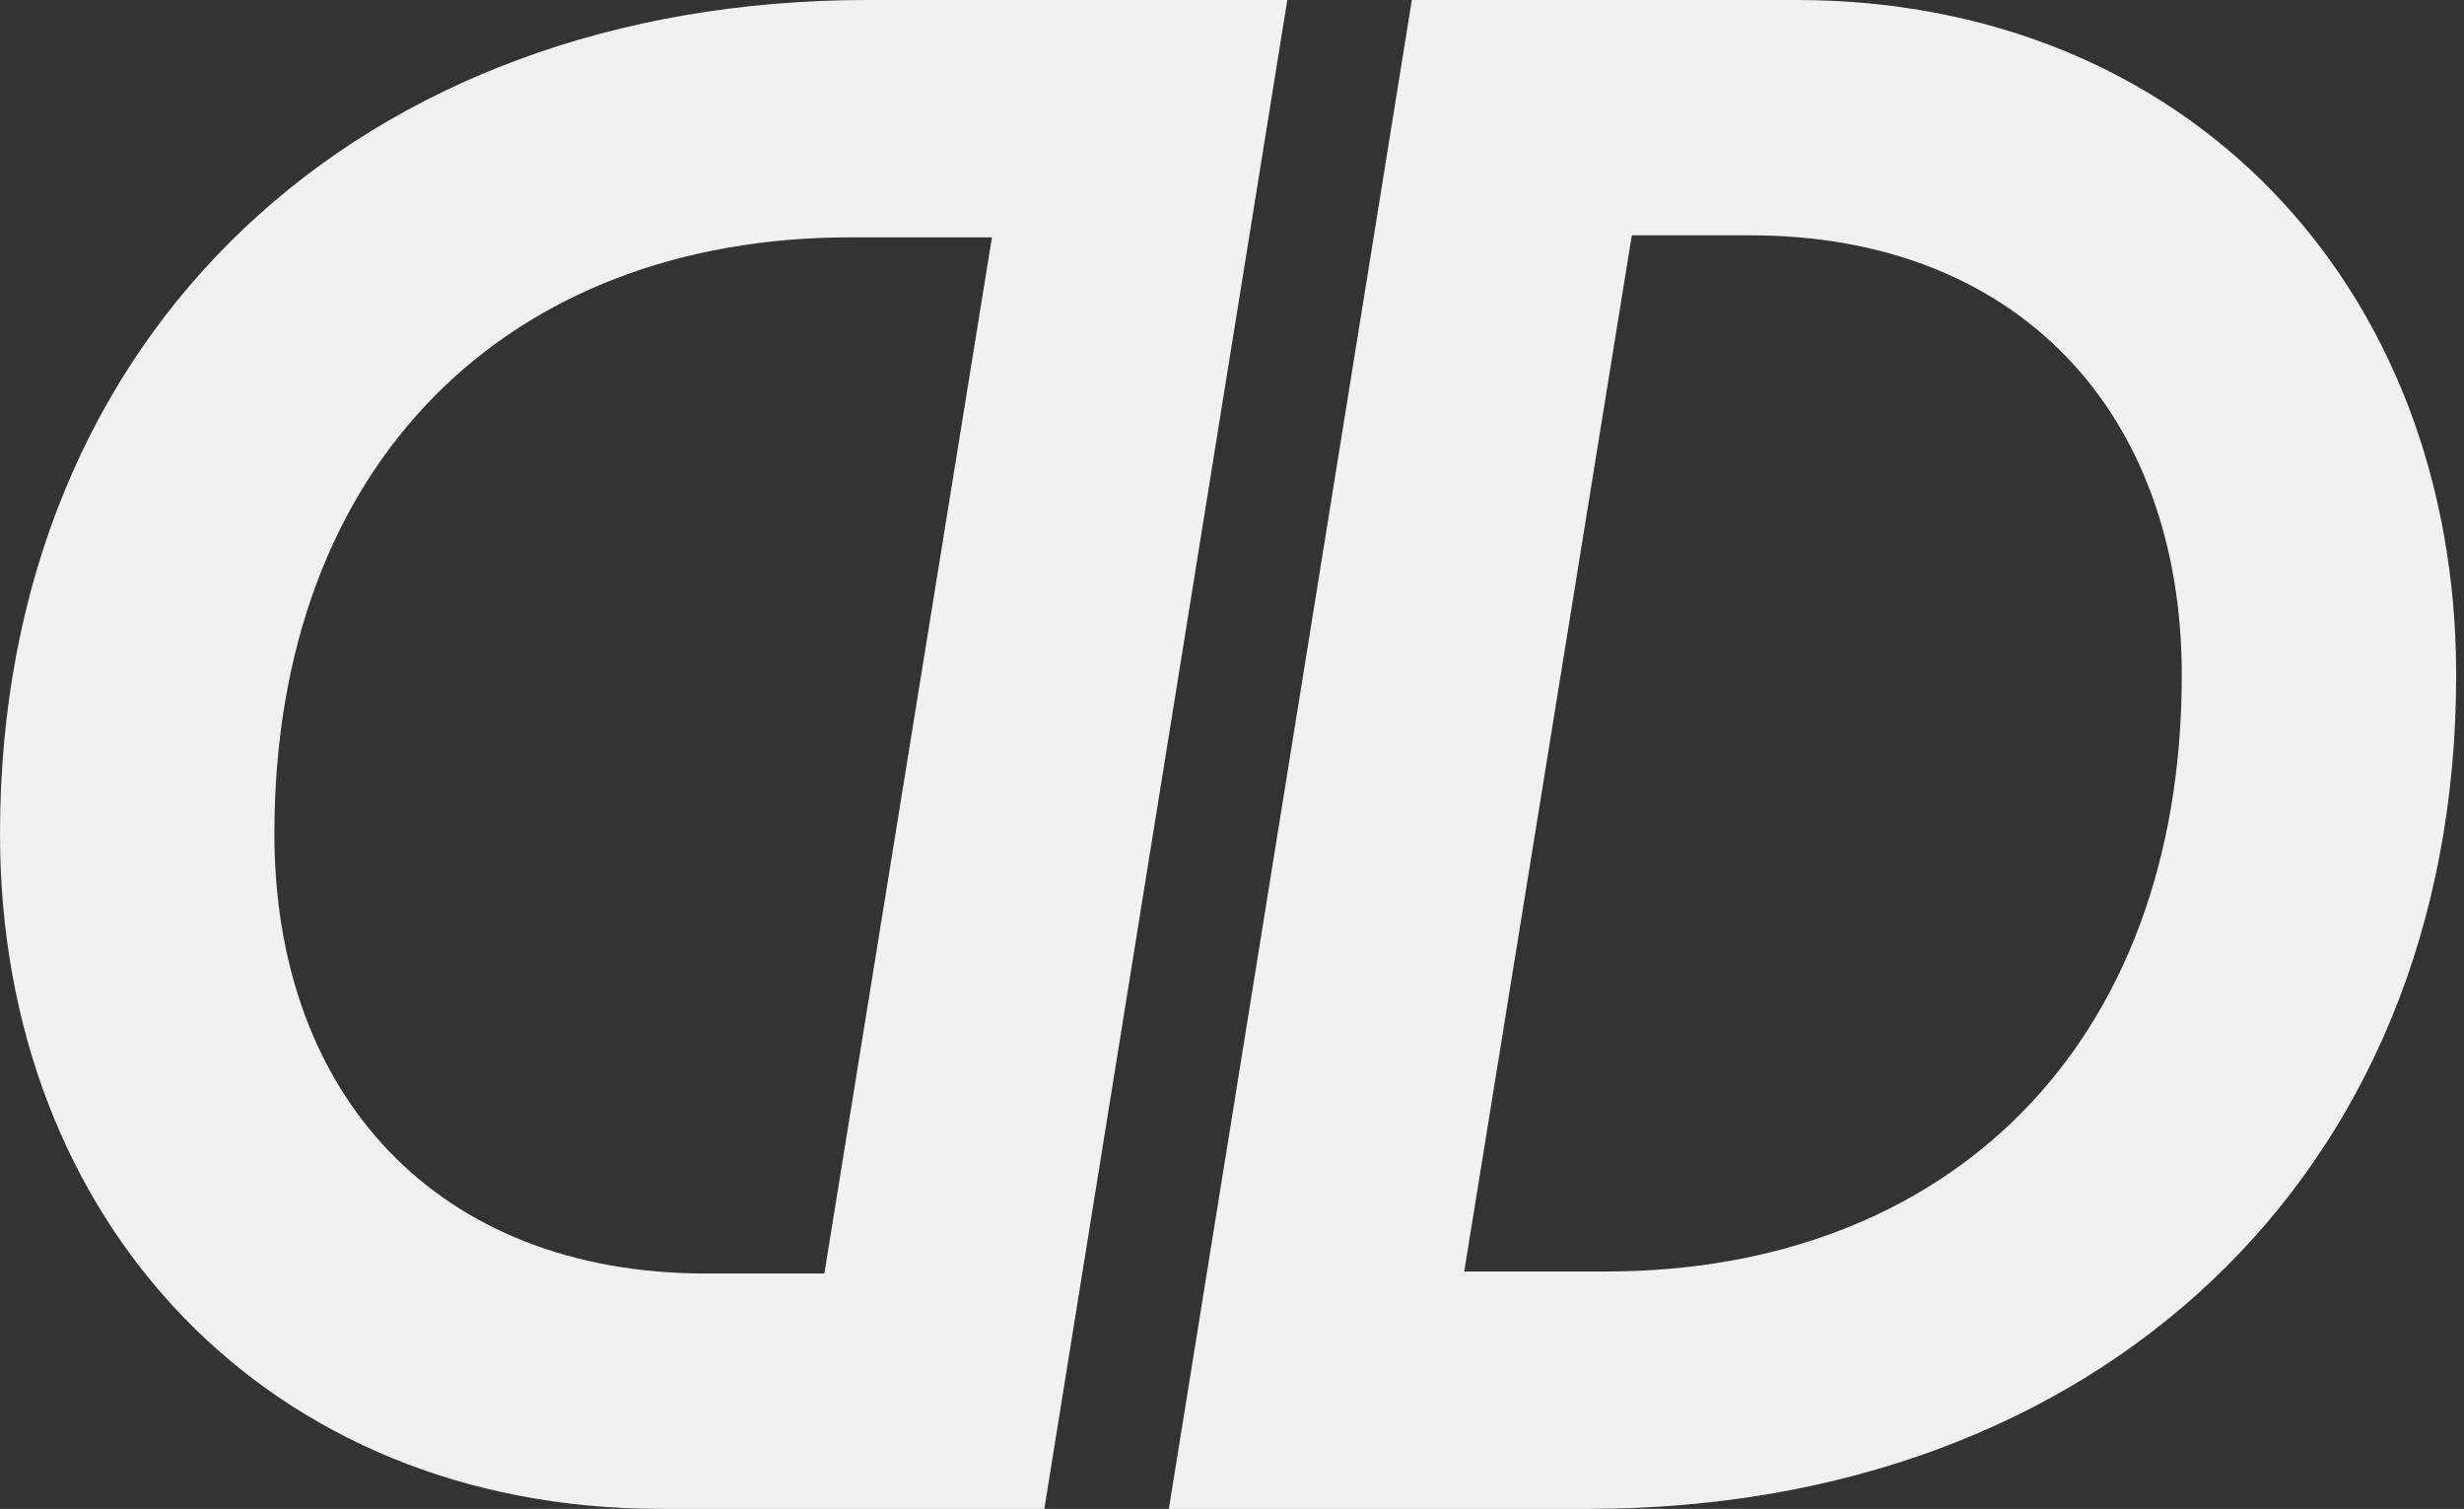 <svg width="227" height="139" viewBox="0 0 227 139" fill="none" xmlns="http://www.w3.org/2000/svg">
<rect x="0" y="0" width="227" height="139" fill="#333333" stroke="none"/>
<g clip-path="url(#clip0_139_2)">
<path d="M107.684 139L130.068 0H165.48C201.375 0 226.279 26.247 226.279 62.186C226.279 108.581 192.877 139 146.367 139H107.684ZM150.334 21.679L134.894 117.136H147.922C179.393 117.136 201 96.407 201 62.186C201 38.051 185.934 21.679 161.245 21.679H150.361H150.334Z" fill="#F1F1F1"/>
<path d="M118.595 0L96.211 139H60.799C24.904 139 0 112.753 0 76.814C0 30.419 33.402 0 79.912 0H118.595ZM75.945 117.321L91.385 21.864H78.357C46.886 21.864 25.279 42.593 25.279 76.814C25.279 100.949 40.345 117.321 65.034 117.321H75.918H75.945Z" fill="#F1F1F1"/>
</g>
<defs>
<clipPath id="clip0_139_2">
<rect width="226.279" height="139" fill="white"/>
</clipPath>
</defs>
</svg>
